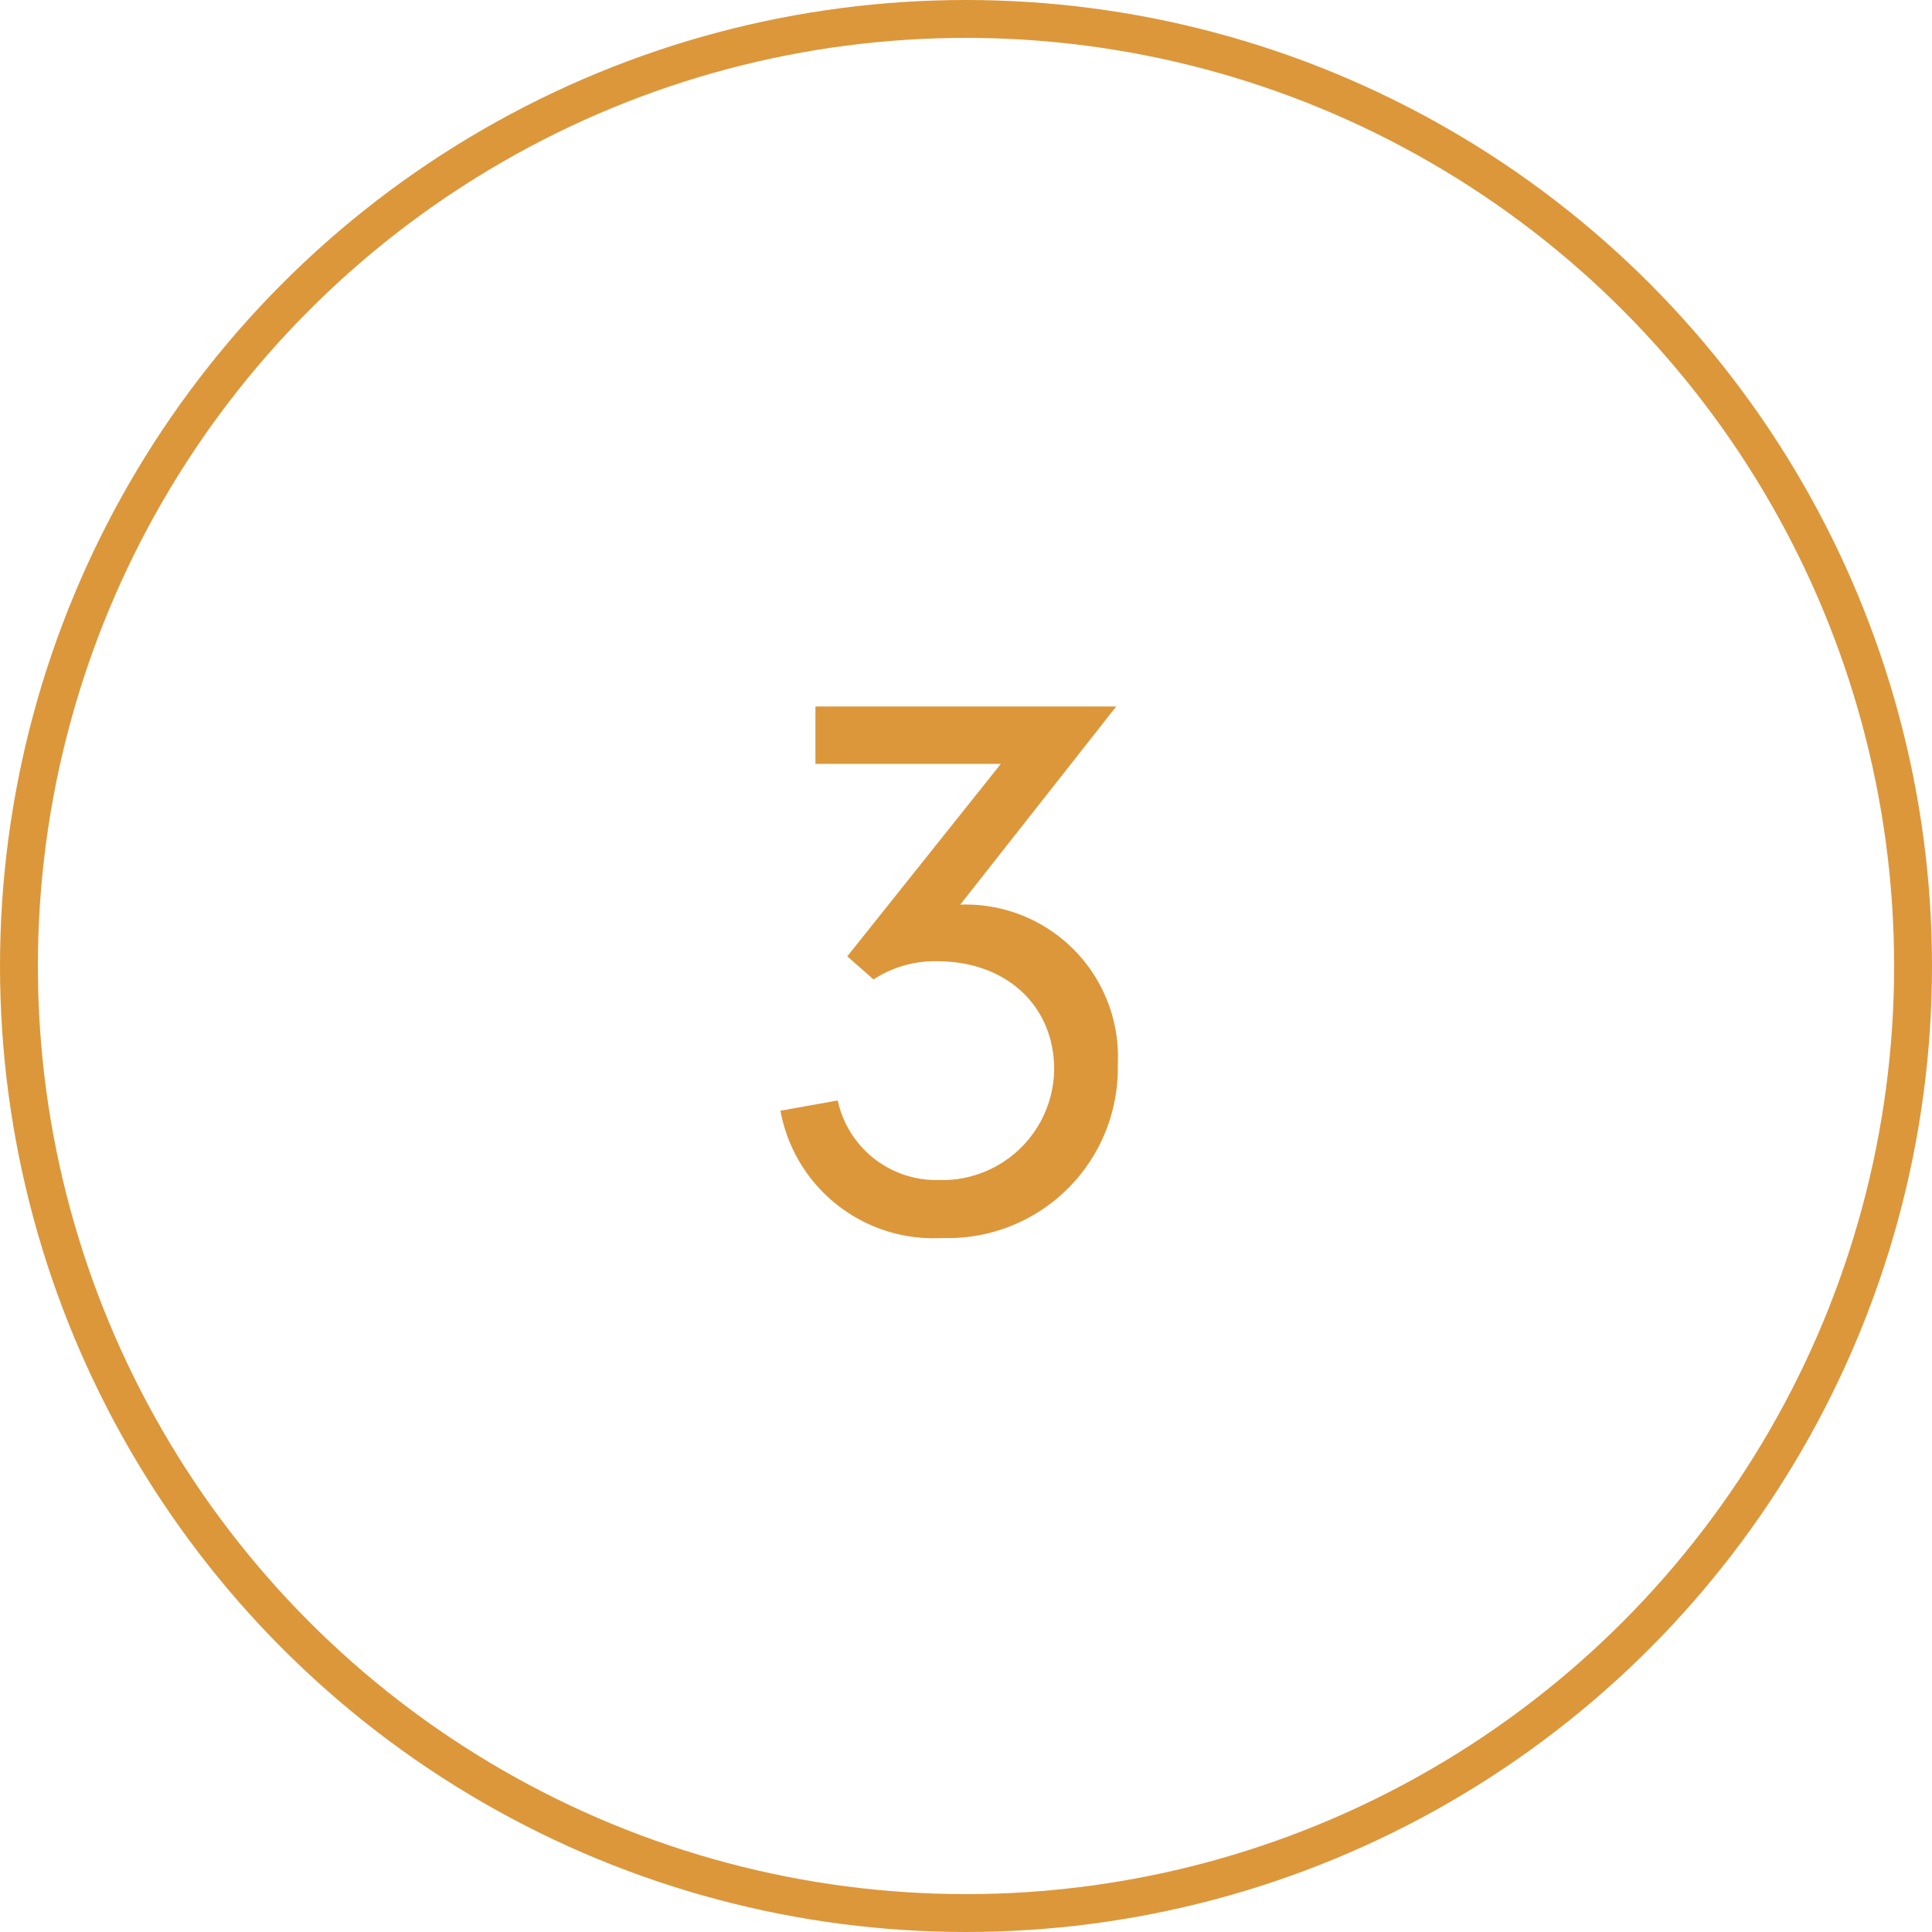 <svg id="look03-num.svg" xmlns="http://www.w3.org/2000/svg" width="102" height="102" viewBox="0 0 102 102">
  <defs>
    <style>
      .cls-1 {
        fill: none;
        stroke: #dc973b;
        stroke-width: 2px;
      }

      .cls-2 {
        fill: #dc973b;
        fill-rule: evenodd;
      }
    </style>
  </defs>
  <circle id="_" data-name="◯" class="cls-1" cx="51" cy="51" r="50"/>
  <path id="_3" data-name="3" class="cls-2" d="M645.839,5176.33l-8.107,10.16,1.386,1.22a5.9,5.9,0,0,1,3.361-.96c3.654,0,6.175,2.35,6.175,5.71a5.911,5.911,0,0,1-6.091,5.84,5.327,5.327,0,0,1-5.335-4.2l-3.025.54a8.209,8.209,0,0,0,8.528,6.72,8.97,8.97,0,0,0,9.283-9.15,8.043,8.043,0,0,0-8.317-8.45l8.233-10.46H636.051v3.03h9.788Z" transform="translate(-593 -5136)"/>
</svg>
